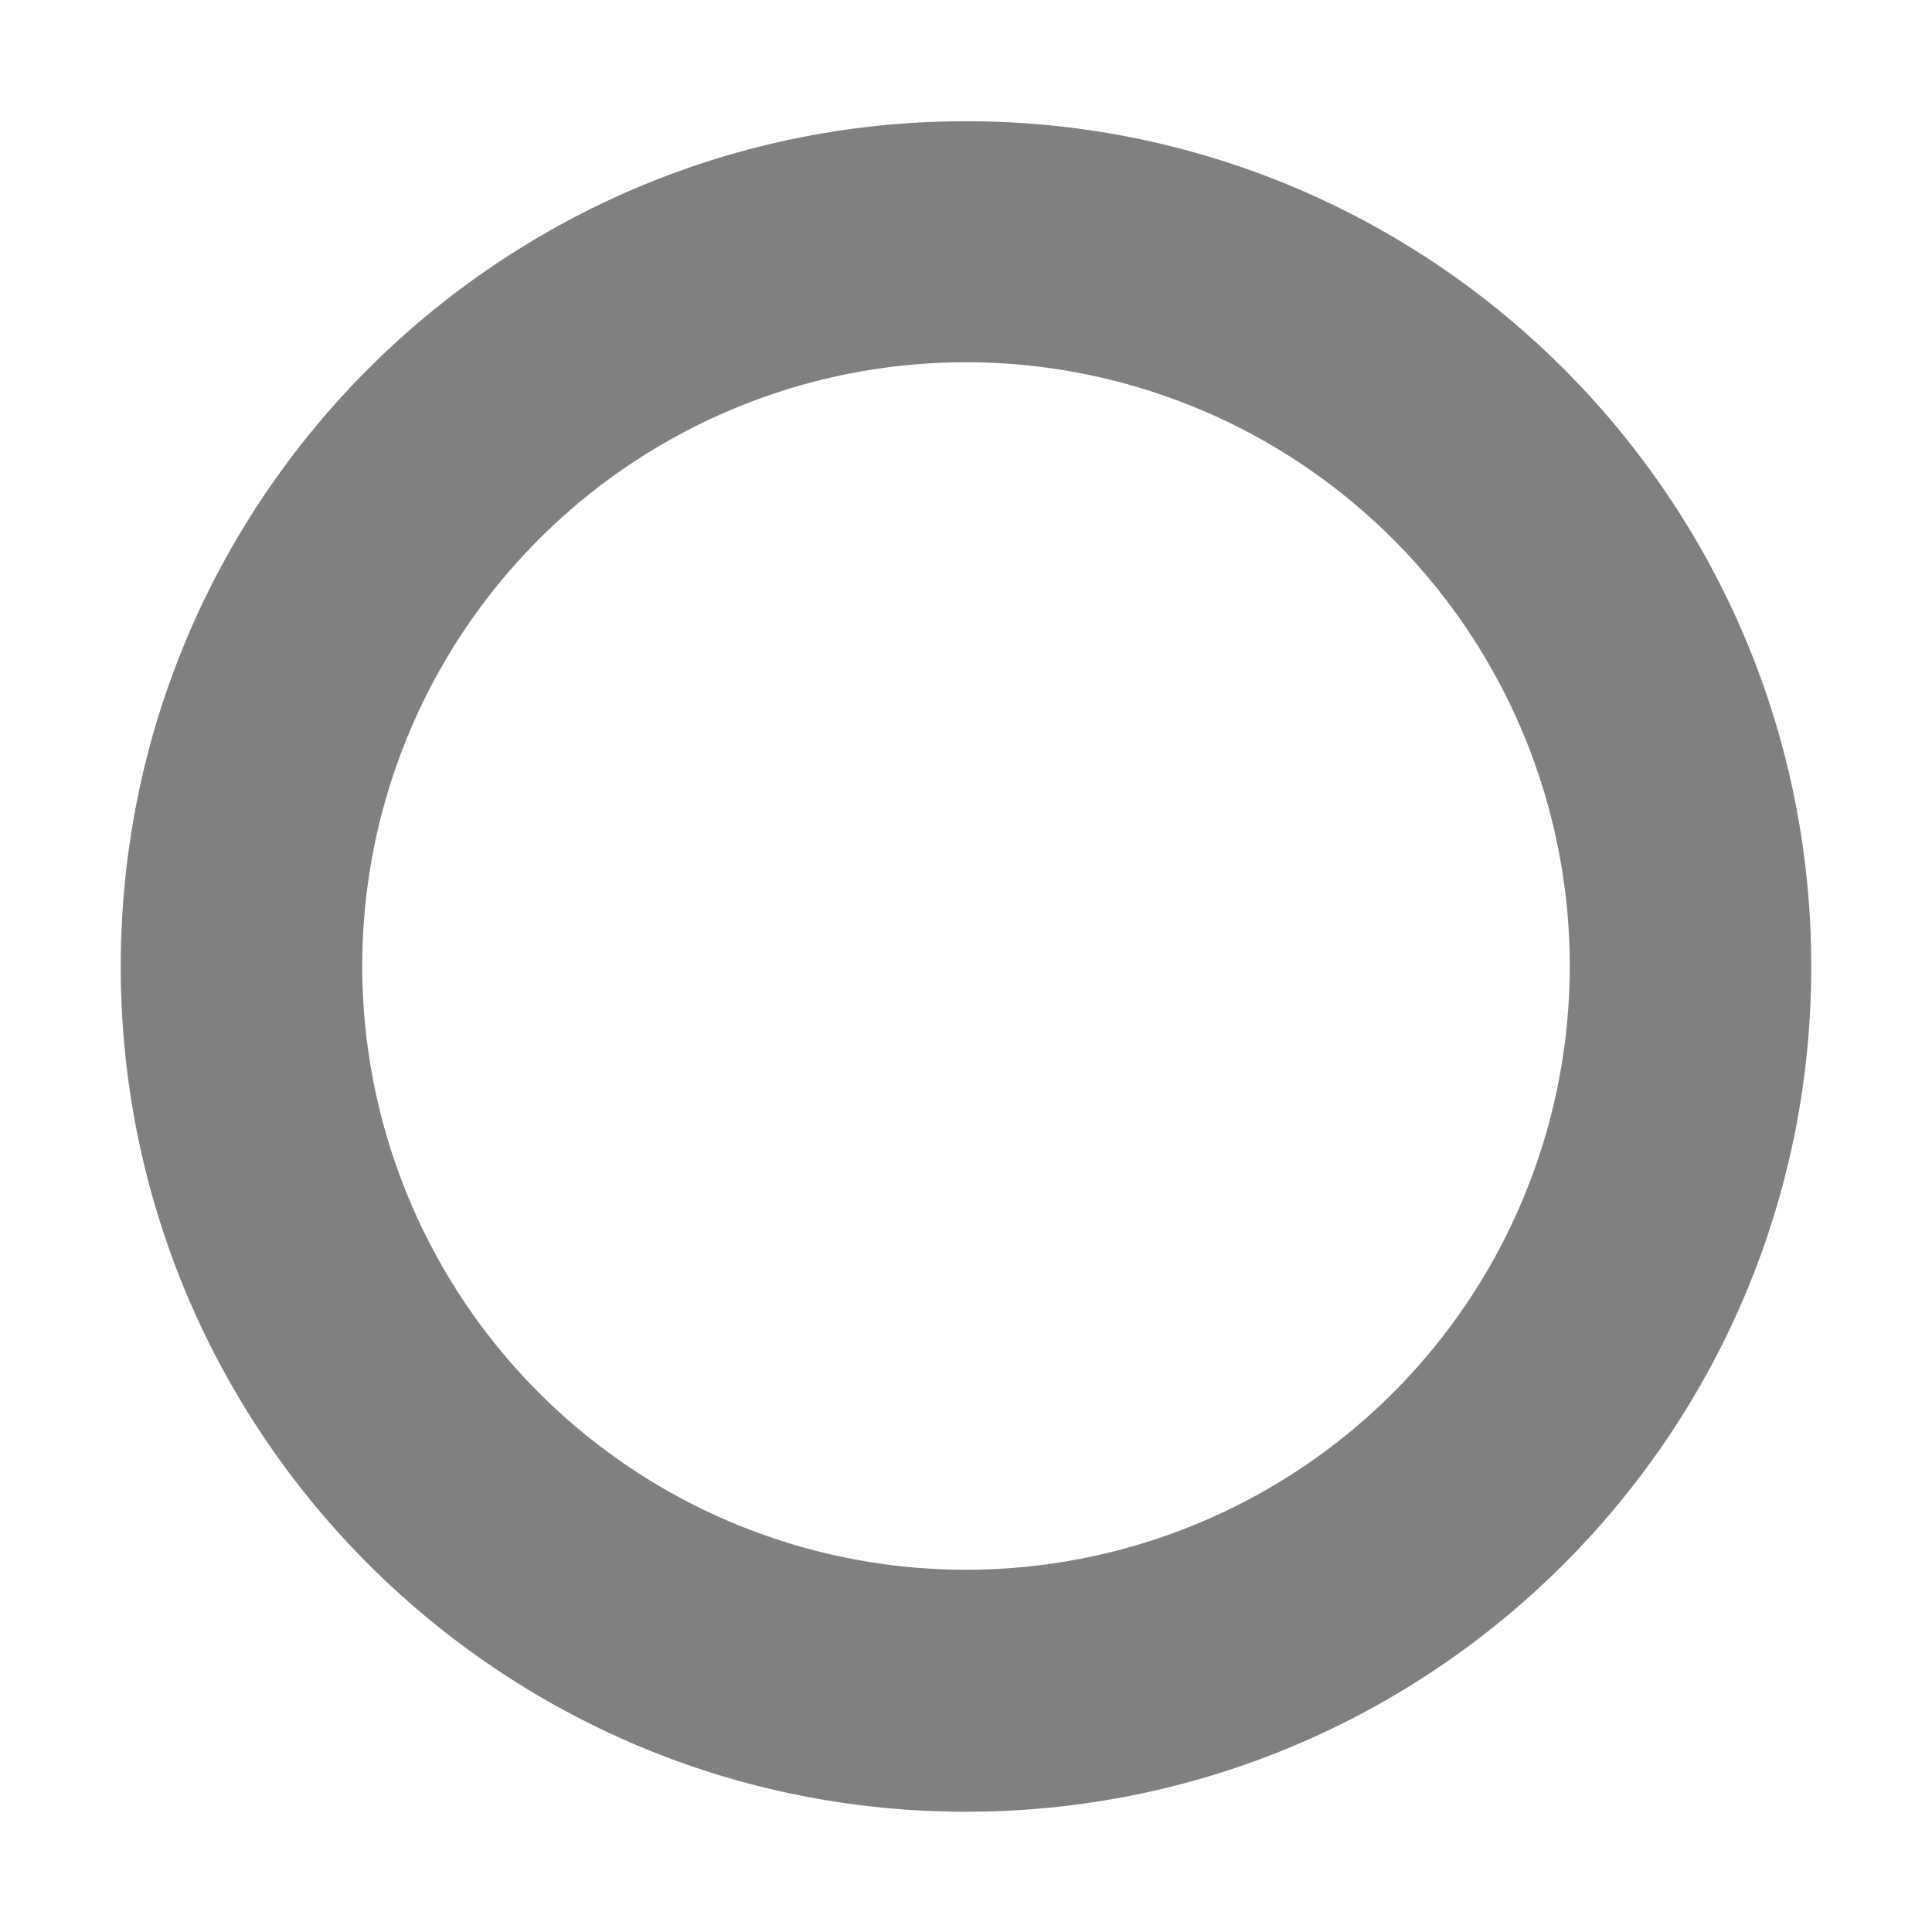 <svg xmlns="http://www.w3.org/2000/svg" width="16" height="16" version="1.1" style="enable-background:new">
 <g transform="translate(-525,19)">
  <path fill="#808080" d="m533-17.996c-3.866 0-7 3.134-7 7 0 3.866 3.134 7 7 7s7-3.134 7-7c0-3.866-3.134-7-7-7zm0 1.996a5 5 0 0 1 5 5 5 5 0 0 1-5 5 5 5 0 0 1-5-5 5 5 0 0 1 5-5z"/>
 </g>
</svg>
